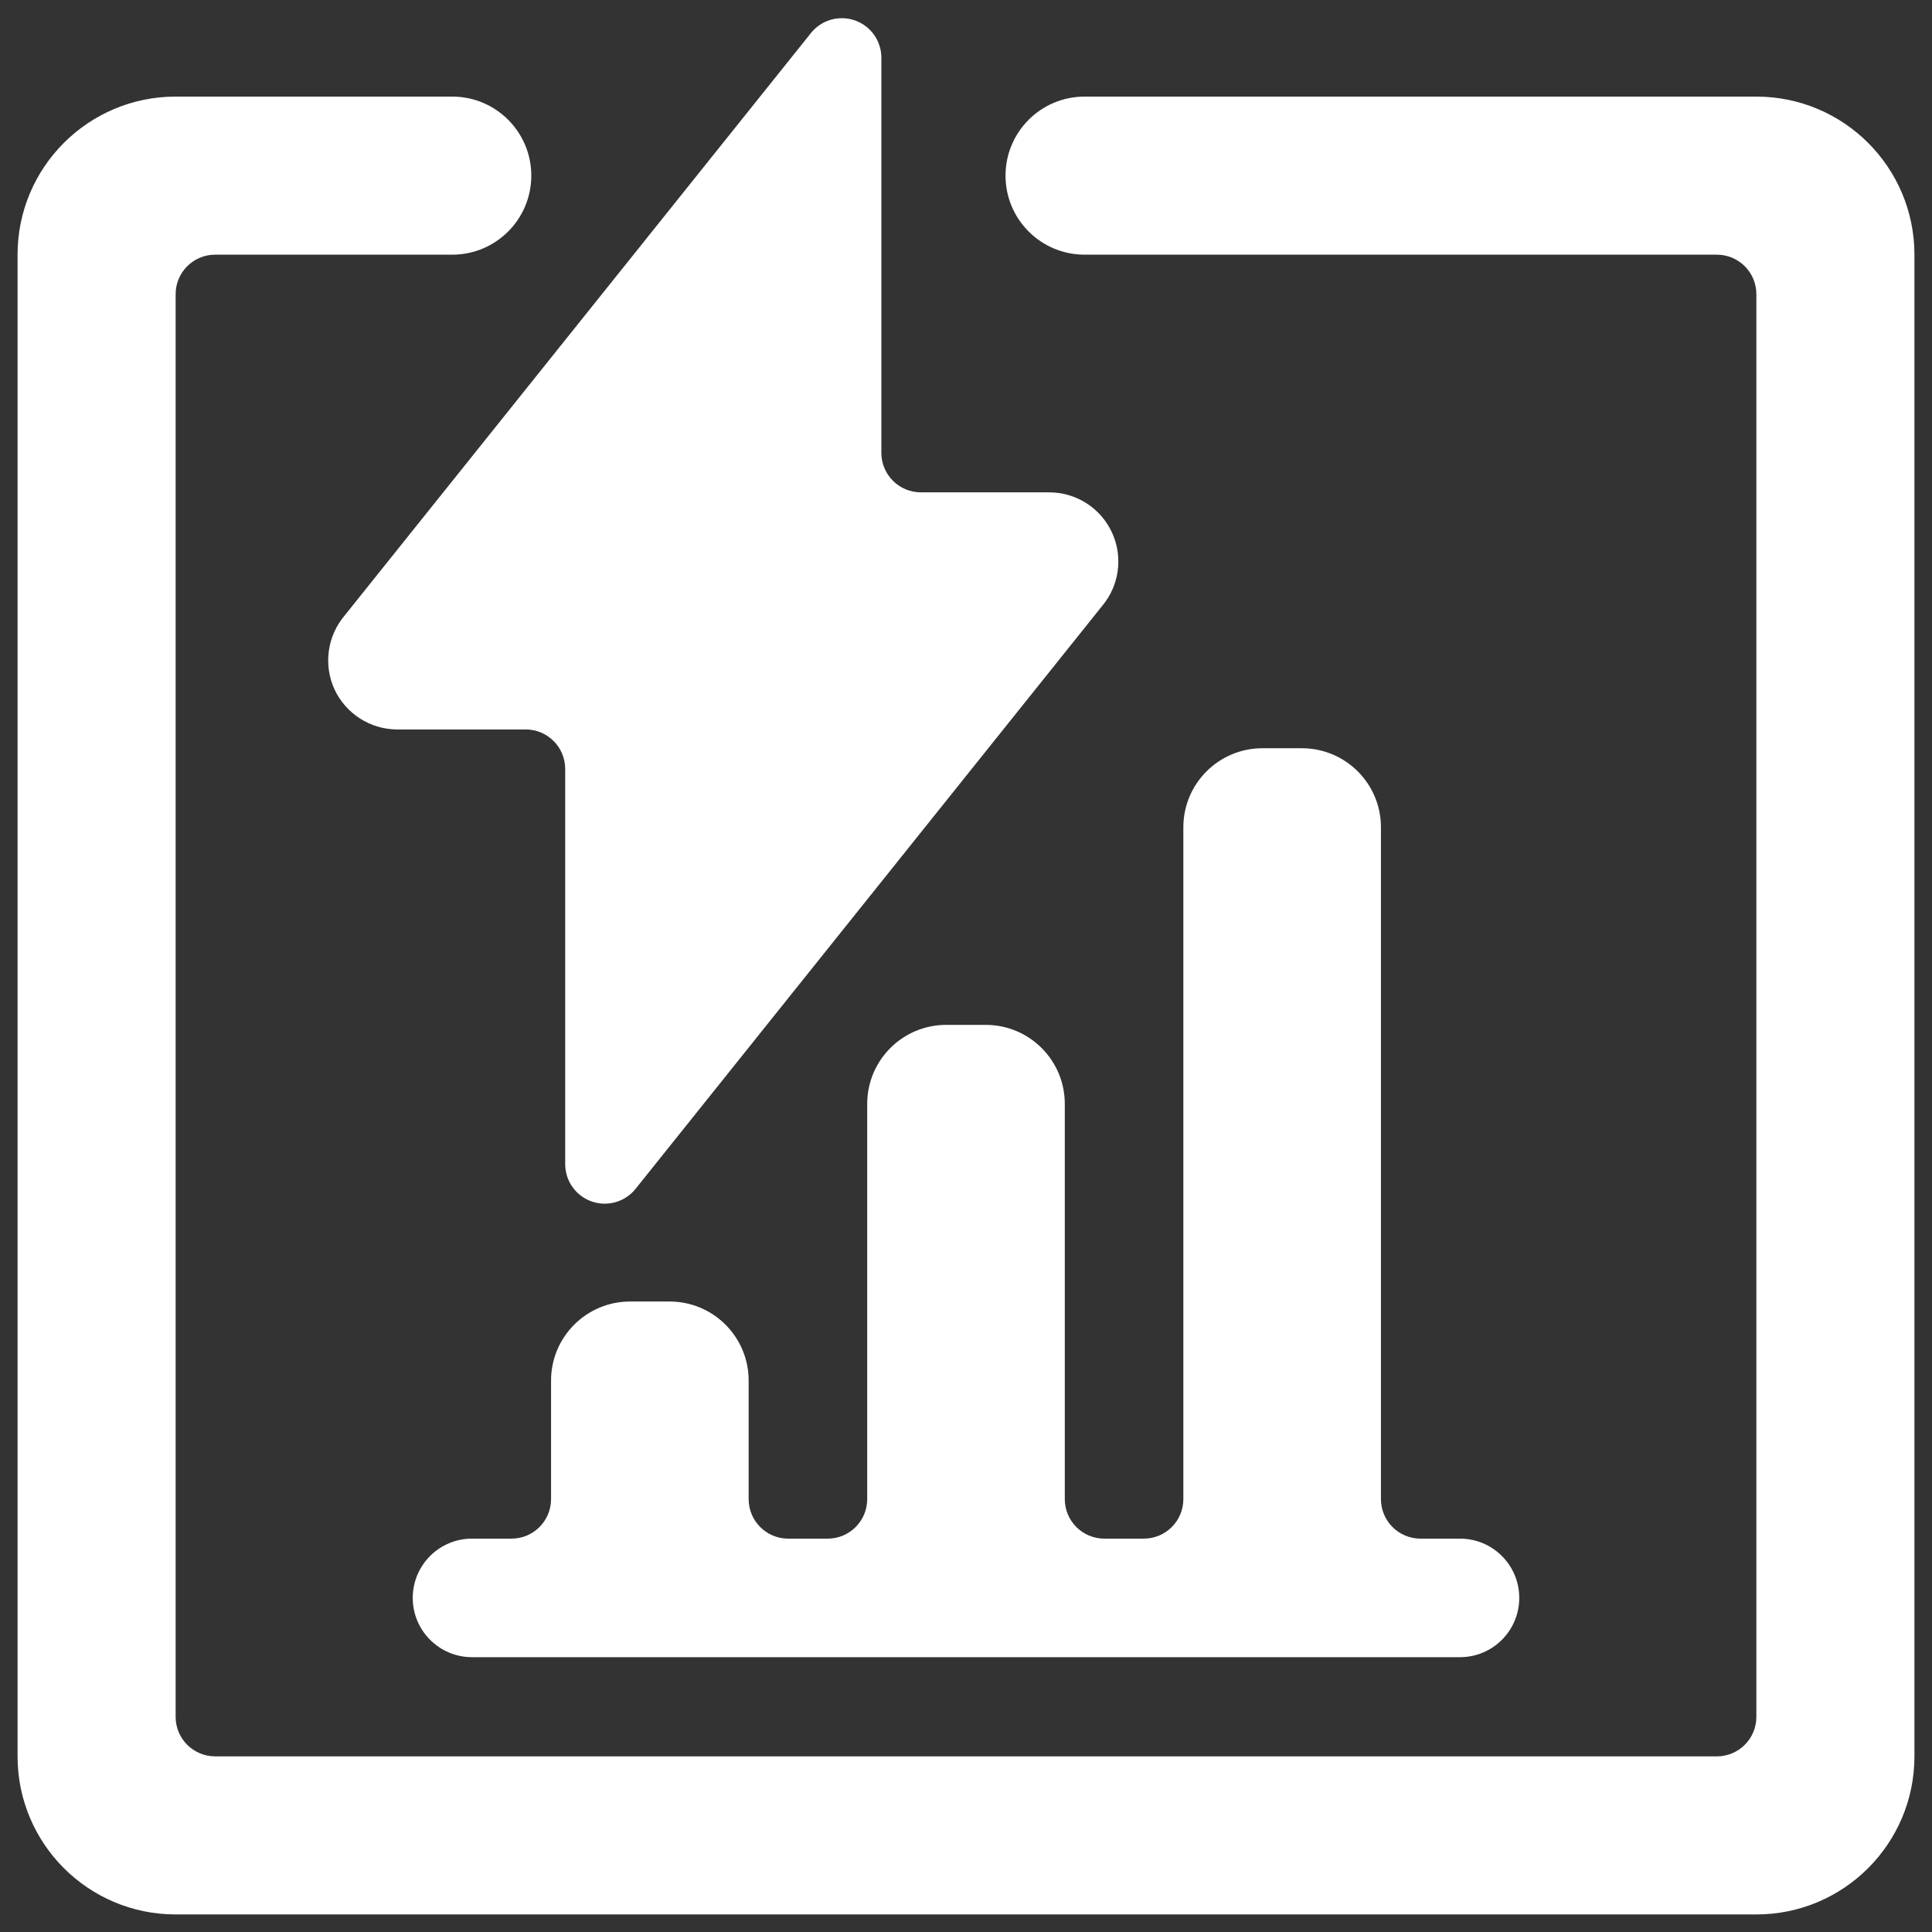 <?xml version="1.0" encoding="UTF-8"?>
<svg width="110px" height="110px" viewBox="0 0 110 110" version="1.1" xmlns="http://www.w3.org/2000/svg" xmlns:xlink="http://www.w3.org/1999/xlink">
    <rect x="0" y="0" width="110" height="110" fill="#333333" stroke="none"/>
    <!-- Generator: Sketch 63.1 (92452) - https://sketch.com -->
    <title>Access Portal  Copy 2</title>
    <desc>Created with Sketch.</desc>
    <g id="Access-Portal--Copy-2" stroke="none" stroke-width="1" fill="none" fill-rule="evenodd">
        <g id="Group" transform="translate(1, 1)" fill="#FFFFFF" fill-rule="nonzero">
            <g id="Bold">
                <path d="M99,4.5 L60.75,4.5 C58.265,4.5 56.25,6.515 56.25,9 C56.25,11.485 58.265,13.5 60.75,13.5 L96.75,13.5 C97.993,13.5 99,14.507 99,15.75 L99,96.75 C99,97.993 97.993,99 96.75,99 L11.25,99 C10.007,99 9,97.993 9,96.75 L9,15.75 C9,14.507 10.007,13.5 11.25,13.5 L24.75,13.5 C27.235,13.5 29.25,11.485 29.25,9 C29.25,6.515 27.235,4.5 24.75,4.5 L9,4.5 C4.029,4.5 0,8.529 0,13.5 L0,99 C0,103.971 4.029,108 9,108 L99,108 C103.971,108 108,103.971 108,99 L108,13.5 C108,8.529 103.971,4.5 99,4.5 Z" id="Shape"></path>
                <path d="M73.125,41.602 L70.875,41.602 C68.39,41.602 66.375,43.617 66.375,46.102 L66.375,84.353 C66.375,85.595 65.368,86.603 64.125,86.603 L61.875,86.603 C60.632,86.603 59.625,85.595 59.625,84.353 L59.625,61.852 C59.625,59.367 57.61,57.352 55.125,57.352 L52.875,57.352 C50.39,57.352 48.375,59.367 48.375,61.852 L48.375,84.353 C48.375,85.595 47.368,86.603 46.125,86.603 L43.875,86.603 C42.632,86.603 41.625,85.595 41.625,84.353 L41.625,77.603 C41.625,75.117 39.61,73.103 37.125,73.103 L34.875,73.103 C32.39,73.103 30.375,75.117 30.375,77.603 L30.375,84.353 C30.375,85.595 29.368,86.603 28.125,86.603 L25.875,86.603 C24.011,86.603 22.5,88.114 22.5,89.978 C22.5,91.841 24.011,93.353 25.875,93.353 L82.125,93.353 C83.989,93.353 85.5,91.841 85.5,89.978 C85.5,88.114 83.989,86.603 82.125,86.603 L79.875,86.603 C78.632,86.603 77.625,85.595 77.625,84.353 L77.625,46.102 C77.625,43.617 75.61,41.602 73.125,41.602 Z" id="Shape"></path>
                <path d="M18.045,38.25 C18.693,39.639 20.085,40.528 21.618,40.532 L28.93,40.532 C30.173,40.532 31.18,41.539 31.18,42.782 L31.18,65.281 C31.18,66.237 31.783,67.088 32.684,67.405 C33.585,67.721 34.588,67.435 35.185,66.69 L61.736,33.52 C62.73,32.352 62.955,30.711 62.311,29.318 C61.668,27.925 60.273,27.032 58.739,27.032 L51.431,27.032 C50.188,27.032 49.181,26.024 49.181,24.782 L49.181,2.281 C49.179,1.327 48.575,0.478 47.675,0.162 C46.774,-0.153 45.773,0.133 45.175,0.877 L18.625,34.042 C17.632,35.213 17.405,36.854 18.045,38.25 Z" id="Shape"></path>
            </g>
        </g>
    </g>
</svg>